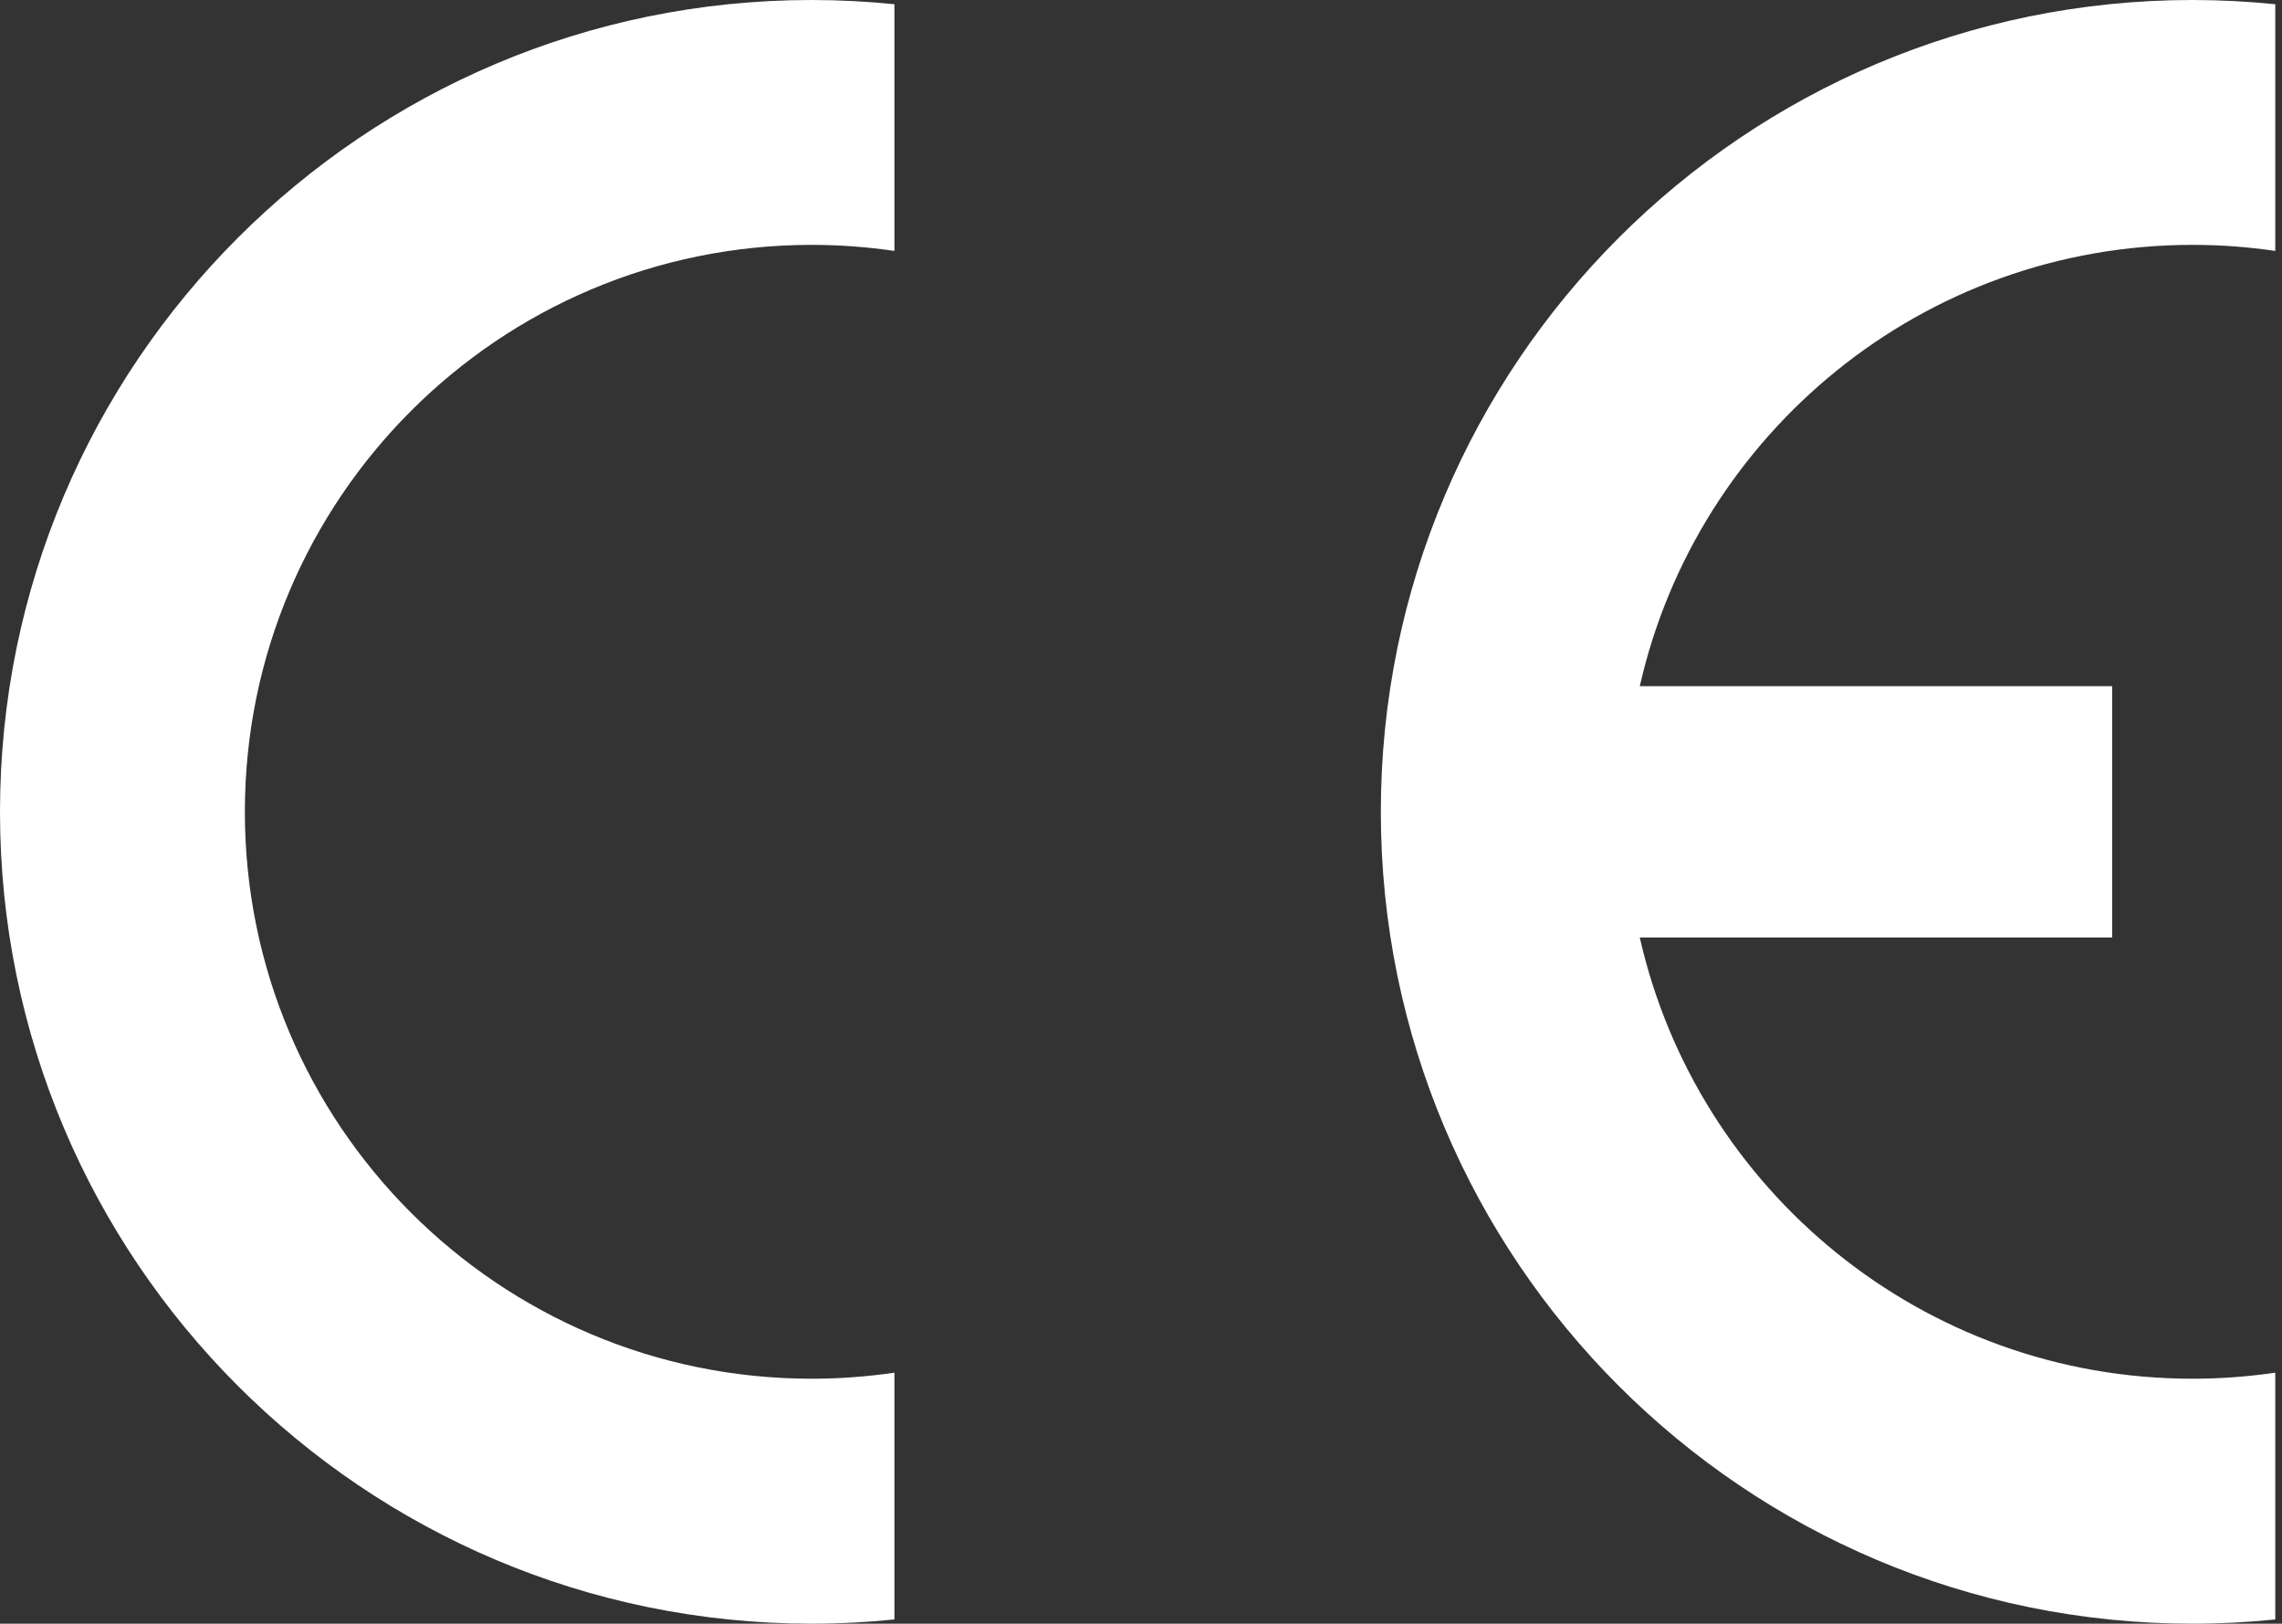 <?xml version="1.0" encoding="UTF-8" standalone="no"?>
<svg xmlns="http://www.w3.org/2000/svg" xmlns:xlink="http://www.w3.org/1999/xlink" xmlns:serif="http://www.serif.com/" width="100%" height="100%" viewBox="0 0 253 180" version="1.1" xml:space="preserve" style="fill-rule:evenodd;clip-rule:evenodd;stroke-linejoin:round;stroke-miterlimit:2;">
  <rect x="0" y="0" width="253" height="180" fill="#333333" stroke="none"/>
  <g id="g3550">
    <path id="path3393" d="M243.079,0c-49.679,0 -89.989,40.321 -89.989,90c-0,49.679 40.31,90 89.989,90c3.098,0 6.159,-0.163 9.176,-0.469l-0,-27.358c-2.994,0.438 -6.061,0.67 -9.176,0.67c-29.906,-0 -54.938,-20.919 -61.28,-48.913l52.373,0l0,-27.86l-52.373,-0c6.342,-27.997 31.374,-48.924 61.28,-48.924c3.115,0 6.182,0.232 9.176,0.67l-0,-27.347c-3.017,-0.306 -6.078,-0.469 -9.176,-0.469Z" style="fill:#fff;"></path>
    <path id="path3371" d="M89.99,0c-49.68,0 -89.99,40.321 -89.99,90c0,49.679 40.31,90 89.99,90c3.097,0 6.158,-0.163 9.175,-0.469l-0,-27.358c-2.993,0.438 -6.061,0.67 -9.175,0.67c-34.694,-0 -62.843,-28.149 -62.843,-62.843c-0,-34.694 28.149,-62.854 62.843,-62.854c3.114,0 6.182,0.232 9.175,0.67l-0,-27.347c-3.017,-0.306 -6.078,-0.469 -9.175,-0.469Z" style="fill:#fff;"></path>
  </g>
</svg>
